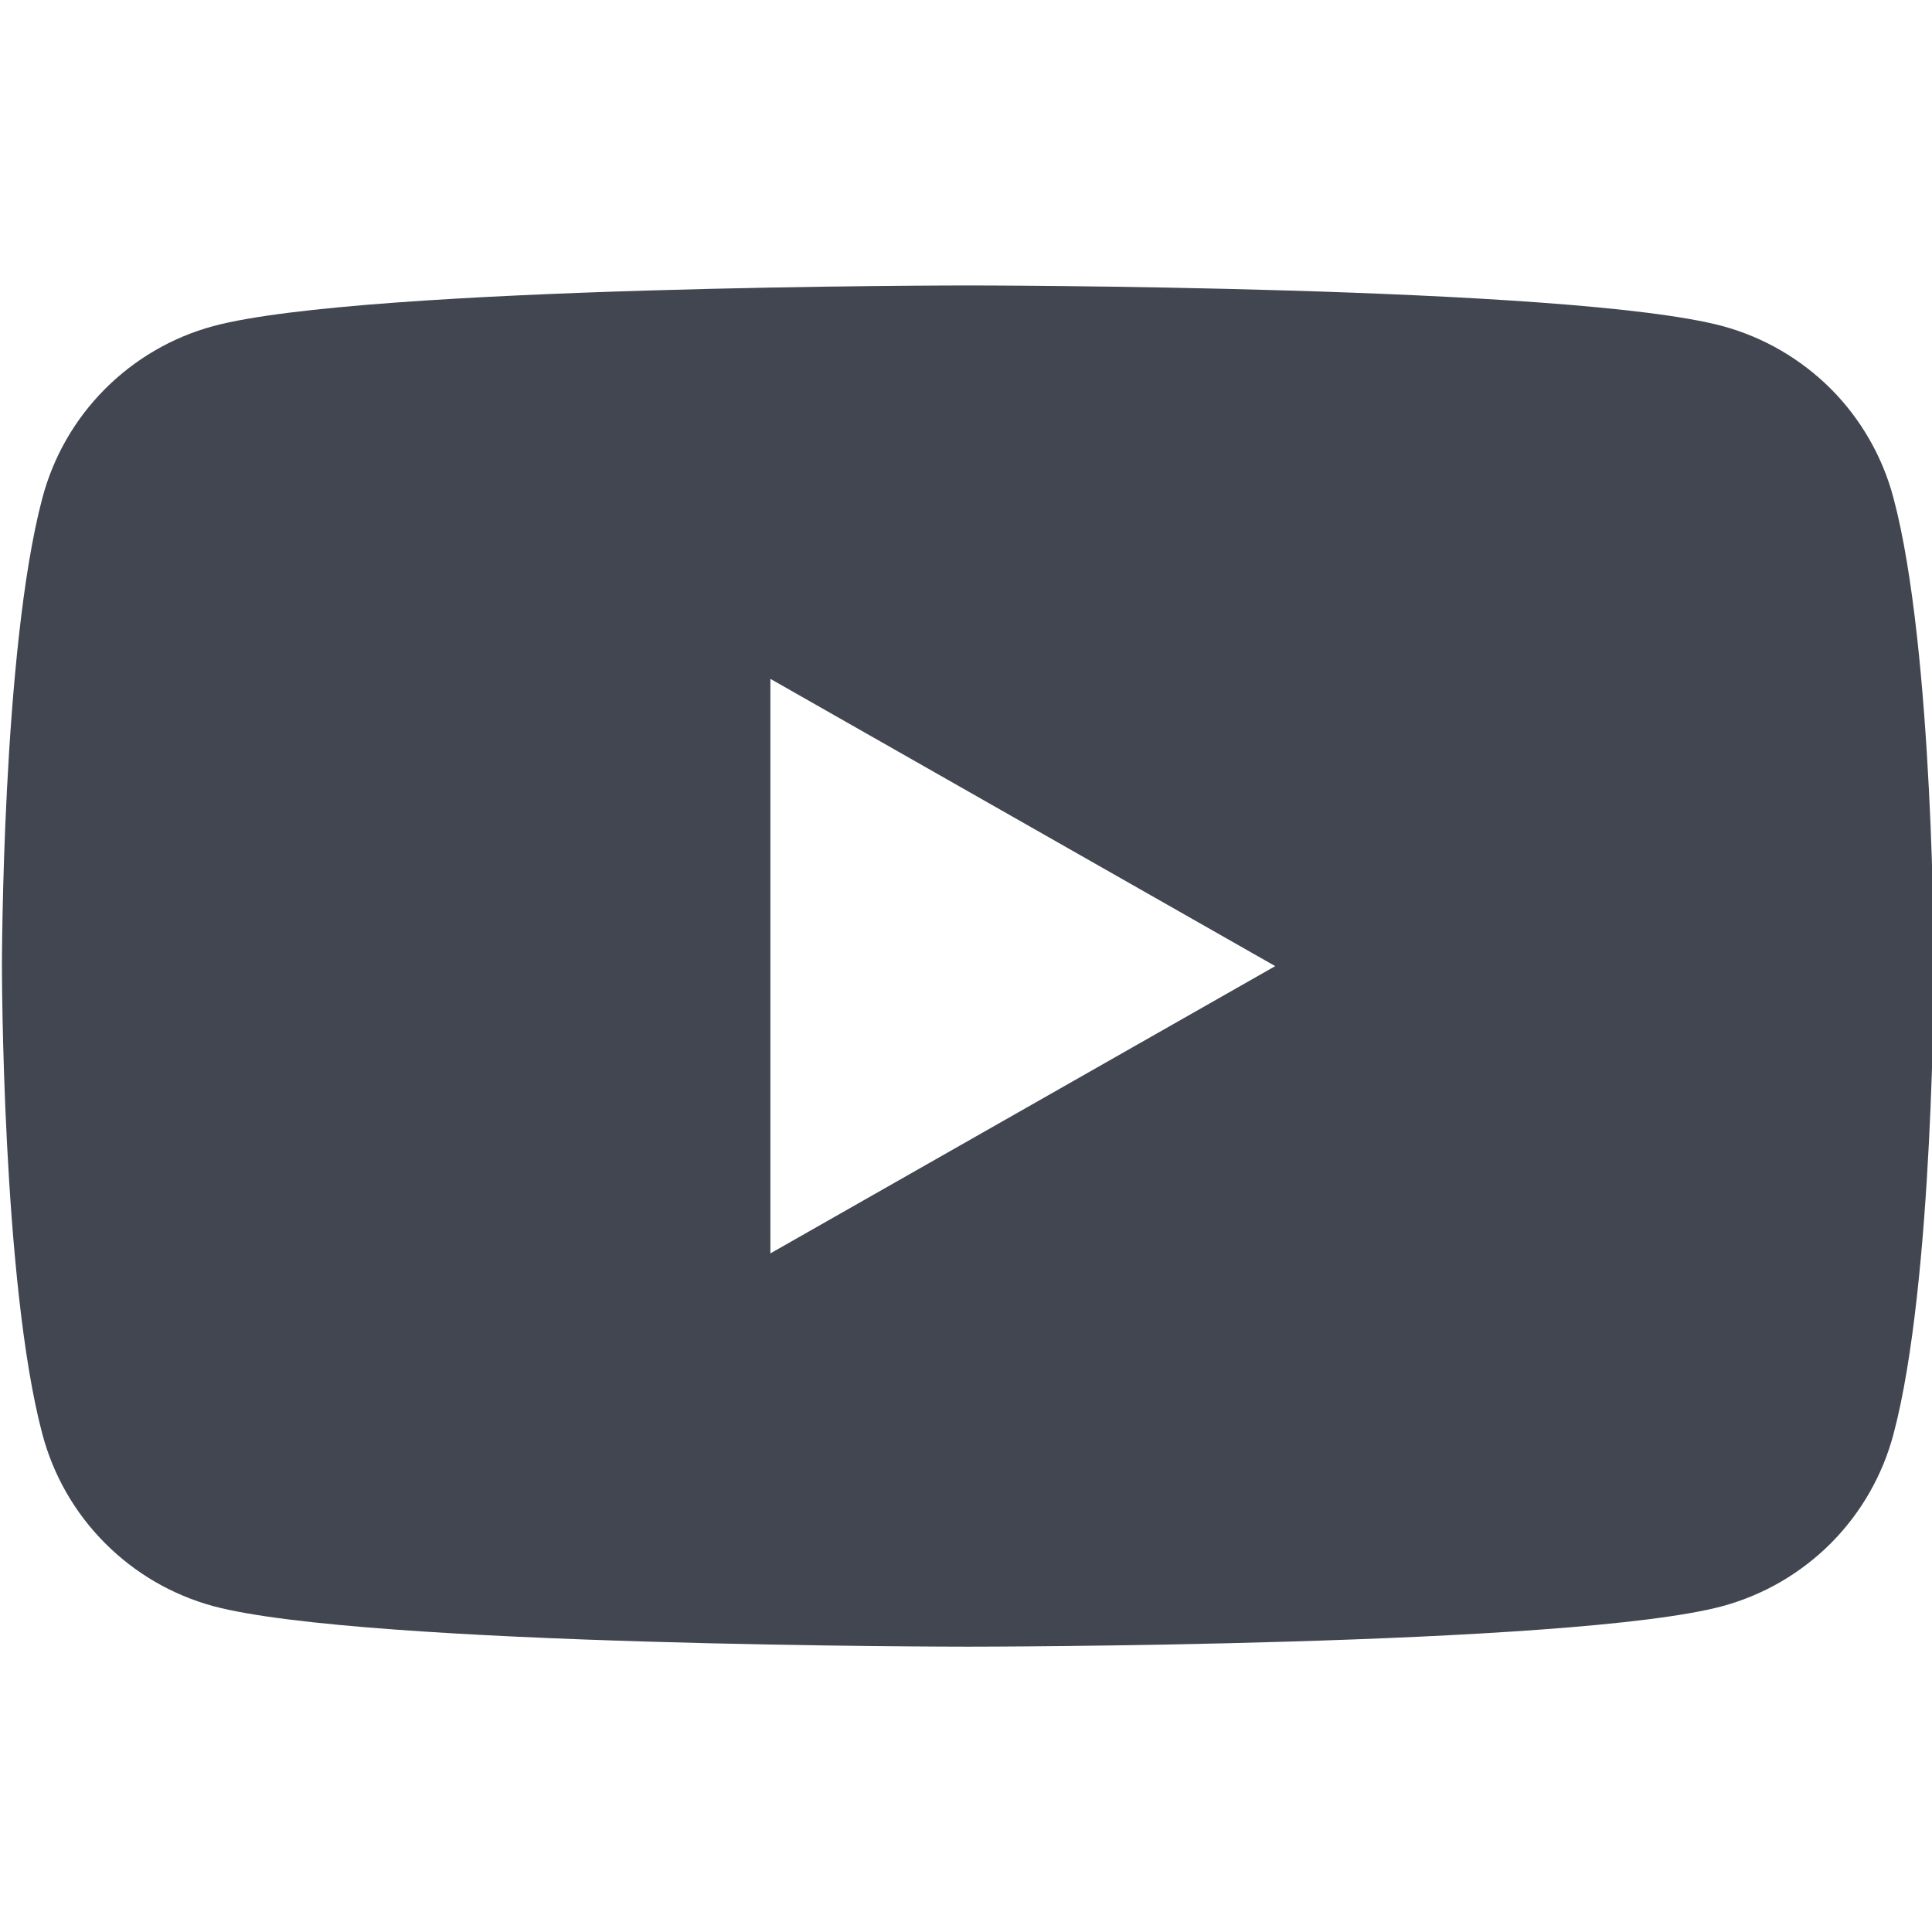 <?xml version="1.0" encoding="UTF-8"?> <svg xmlns="http://www.w3.org/2000/svg" width="16" height="16" viewBox="0 0 16 16" fill="none"><g clip-path="url(#clip0_752_15189)"><path fill-rule="evenodd" clip-rule="evenodd" d="M15.165 3.223C15.413 3.473 15.591 3.784 15.681 4.124C16.016 5.381 16.016 8.001 16.016 8.001C16.016 8.001 16.016 10.621 15.681 11.877C15.591 12.217 15.413 12.528 15.165 12.778C14.916 13.028 14.607 13.208 14.267 13.301C13.016 13.637 8.016 13.637 8.016 13.637C8.016 13.637 3.016 13.637 1.765 13.301C1.425 13.208 1.116 13.028 0.868 12.778C0.619 12.528 0.441 12.217 0.351 11.877C0.016 10.621 0.016 8.001 0.016 8.001C0.016 8.001 0.016 5.381 0.351 4.124C0.441 3.784 0.619 3.473 0.868 3.223C1.116 2.974 1.425 2.793 1.765 2.701C3.016 2.364 8.016 2.364 8.016 2.364C8.016 2.364 13.016 2.364 14.267 2.701C14.607 2.793 14.916 2.974 15.165 3.223ZM10.561 8.001L6.38 5.622V10.38L10.561 8.001Z" fill="#414651"></path></g><defs><clipPath id="clip0_752_15189"><rect width="16" height="16" fill="white"></rect></clipPath></defs></svg> 